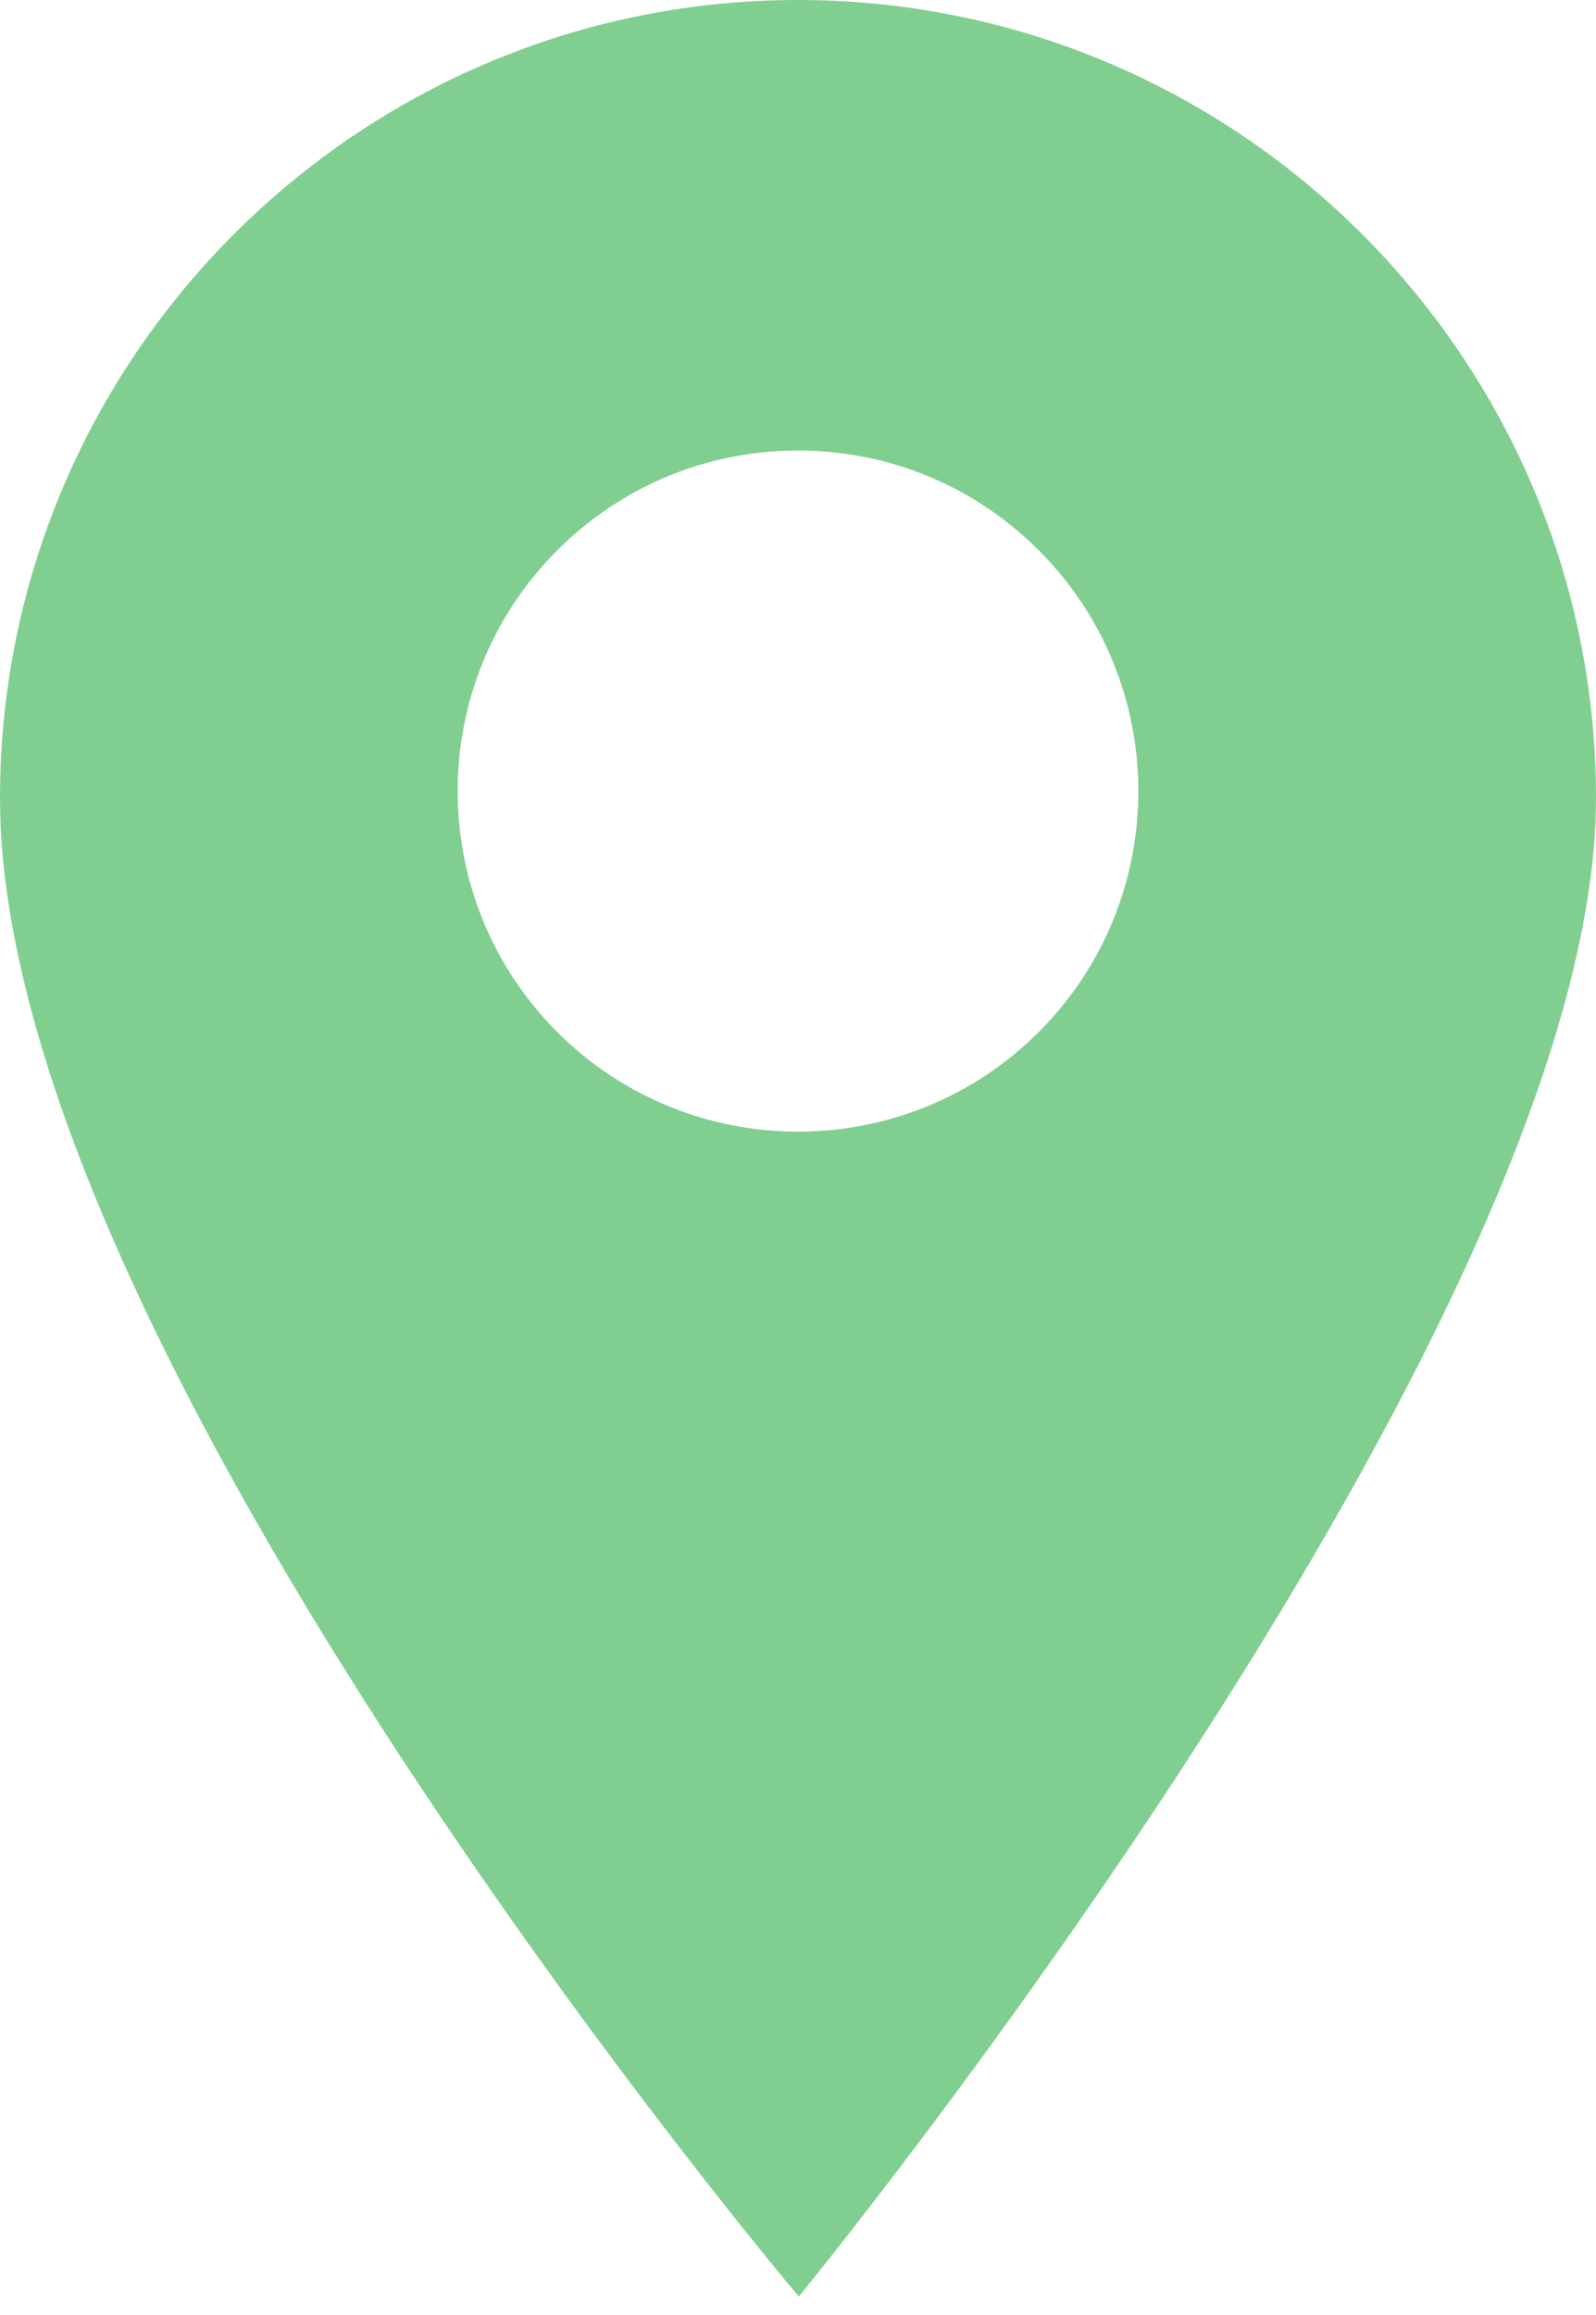 <svg width="20" height="29" viewBox="0 0 20 29" fill="none" xmlns="http://www.w3.org/2000/svg">
<path d="M10 0C4.486 0 0 4.486 0 10C0 16.93 10.01 28.769 10.01 28.769C10.01 28.769 20 16.59 20 10C20 4.486 15.514 0 10 0ZM13.017 12.928C12.185 13.76 11.093 14.176 10 14.176C8.907 14.176 7.815 13.76 6.983 12.928C5.319 11.264 5.319 8.558 6.983 6.894C7.789 6.088 8.86 5.644 10 5.644C11.14 5.644 12.211 6.088 13.017 6.894C14.681 8.558 14.681 11.264 13.017 12.928Z" fill="#81CF90"/>
</svg>

